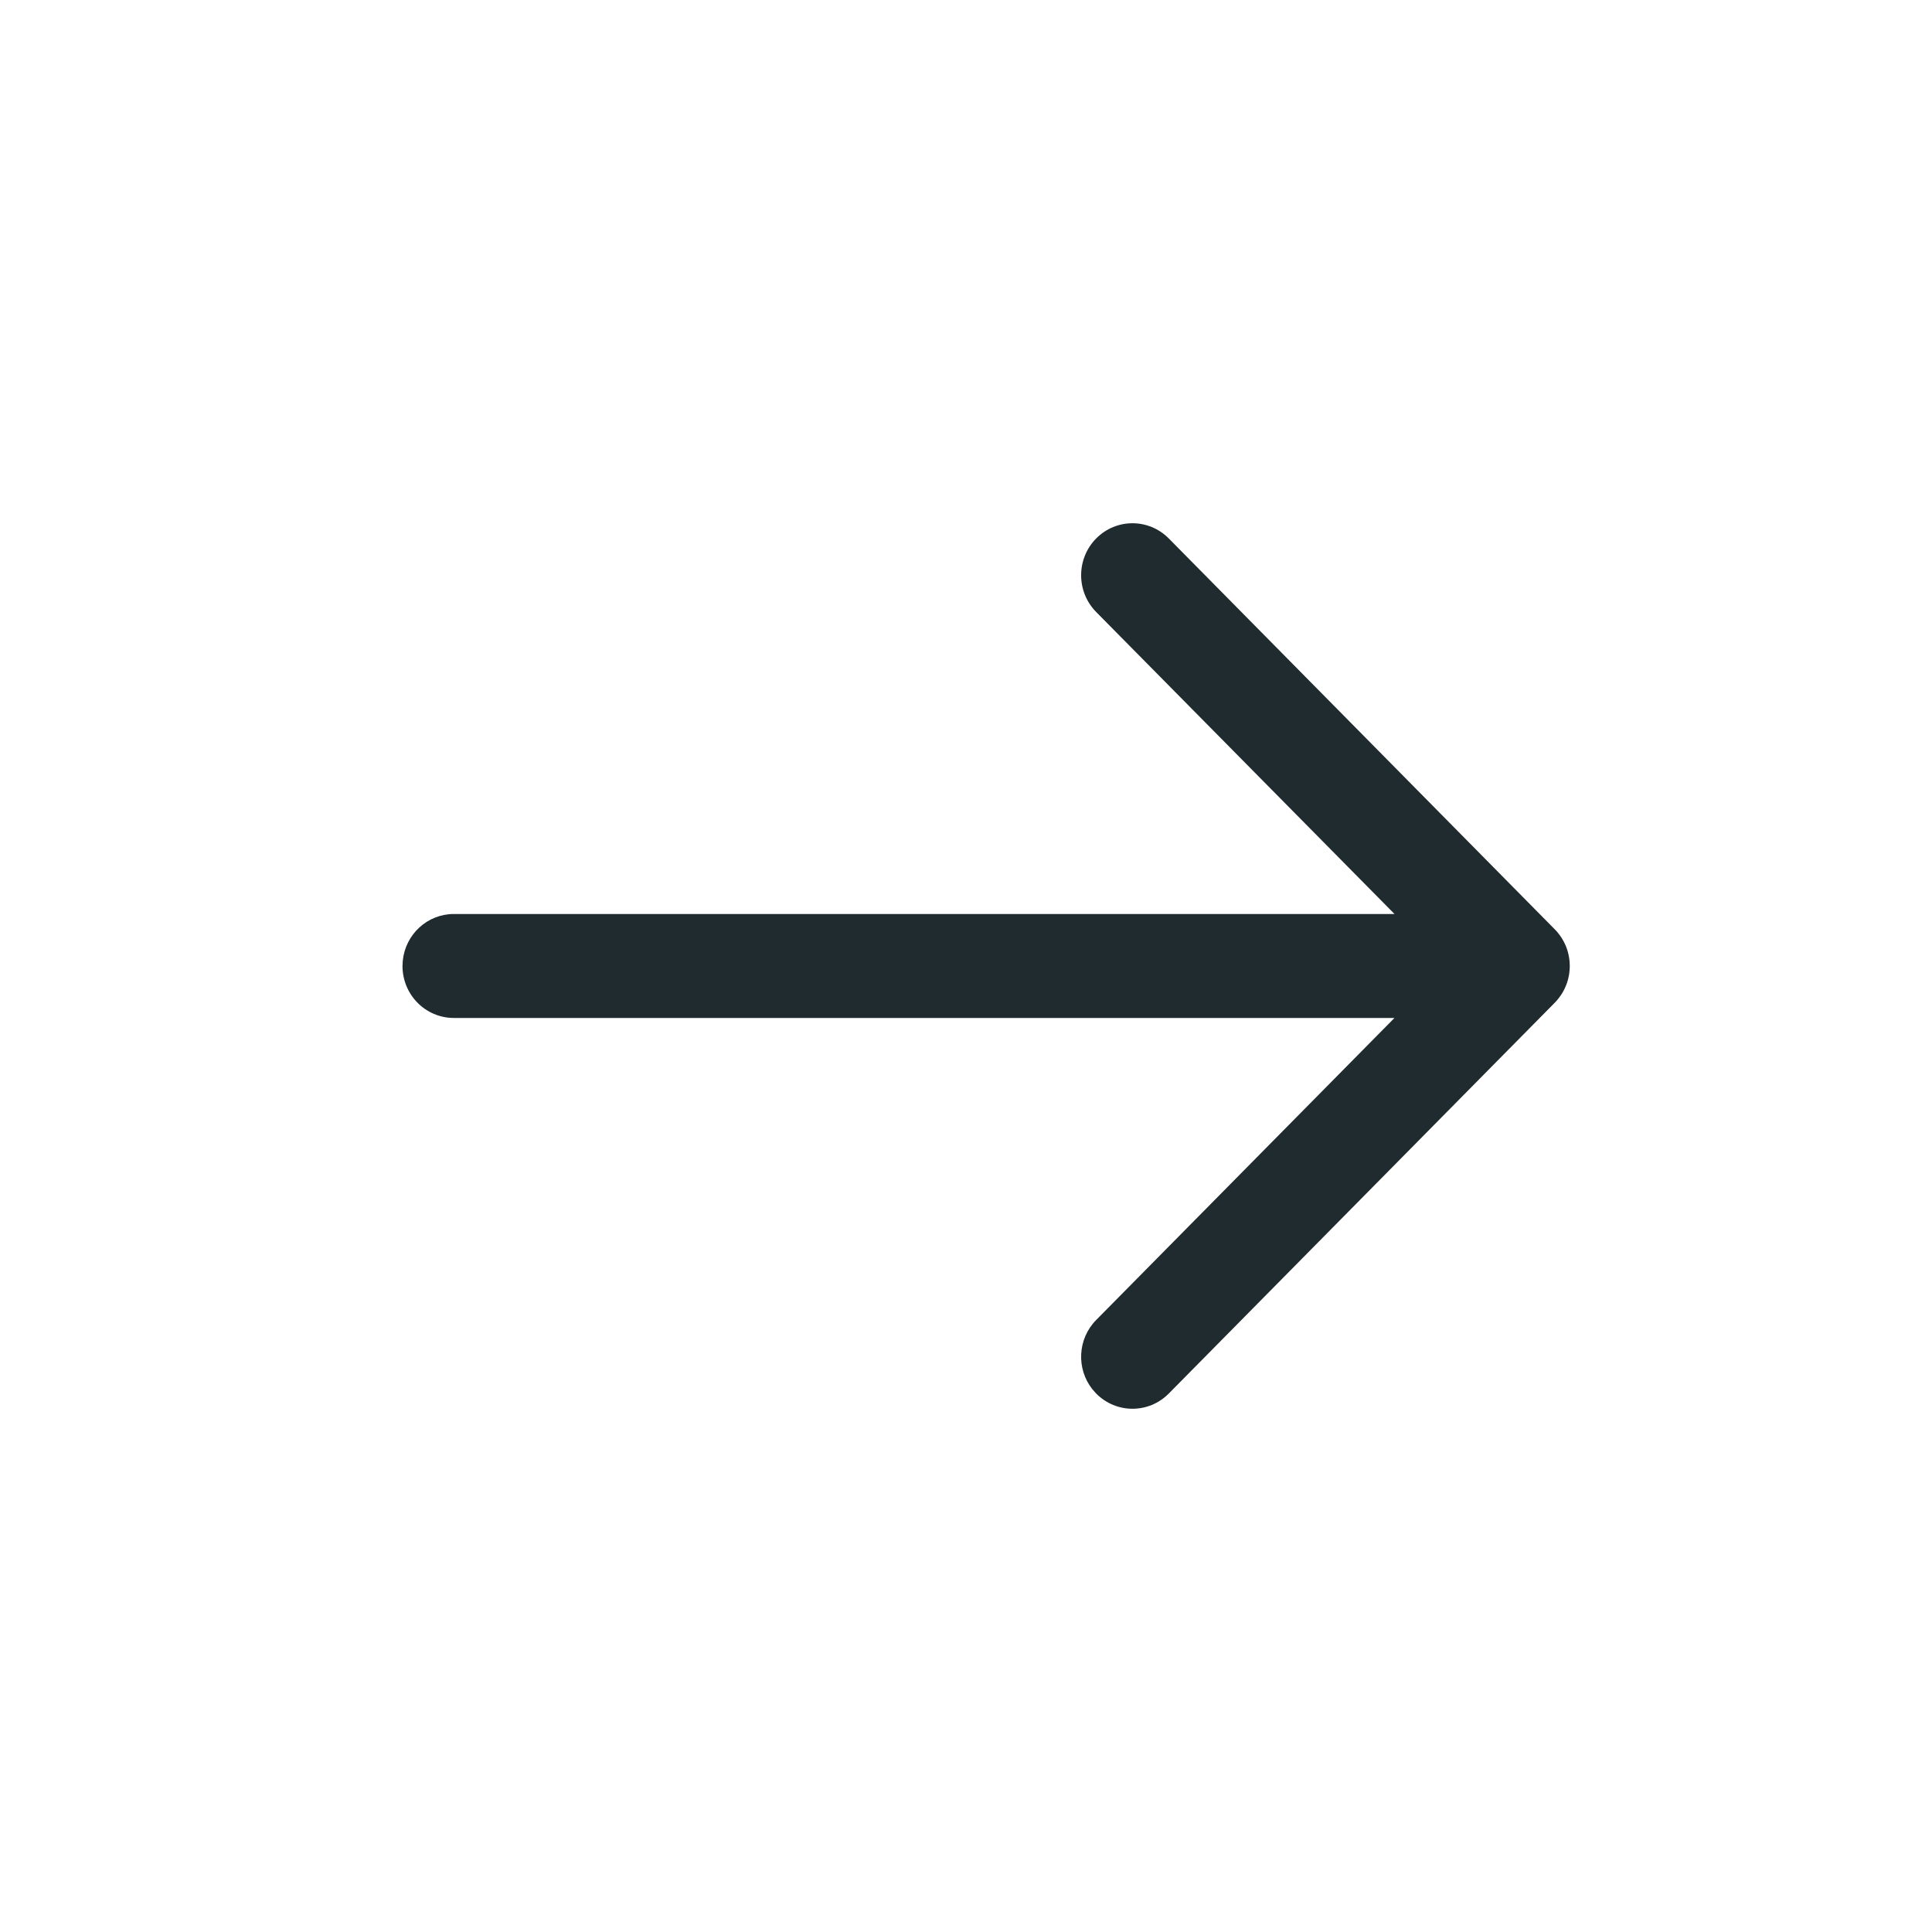 <?xml version="1.0" encoding="UTF-8"?>
<svg width="48px" height="48px" viewBox="0 0 48 48" version="1.1" xmlns="http://www.w3.org/2000/svg" xmlns:xlink="http://www.w3.org/1999/xlink">
    <title>Icons / System icons / Arrow-straight-right / Big / Black</title>
    <g id="Symbols" stroke="none" stroke-width="1" fill="none" fill-rule="evenodd">
        <g id="Arrow-straight-right-/-Big-/-Black">
            <rect id="Rectangle" x="0" y="0" width="48" height="48"></rect>
            <path d="M19.962,13.378 C20.46,12.874 21.268,12.874 21.766,13.378 C22.264,13.883 22.264,14.7 21.766,15.205 L21.766,15.205 L14.354,22.708 L37.725,22.708 C38.385,22.708 38.928,23.217 38.993,23.868 L39,24 C39,24.713 38.429,25.291 37.725,25.291 L37.725,25.291 L14.355,25.291 L21.766,32.795 C22.231,33.266 22.262,34.01 21.859,34.517 L21.766,34.622 C21.267,35.126 20.46,35.126 19.962,34.622 L19.962,34.622 L10.383,24.923 C10.348,24.888 10.315,24.851 10.284,24.812 C10.276,24.802 10.269,24.793 10.262,24.783 C10.243,24.759 10.226,24.734 10.209,24.708 C10.2,24.694 10.192,24.681 10.183,24.667 C10.169,24.643 10.154,24.617 10.141,24.591 C10.134,24.576 10.127,24.561 10.12,24.547 C10.11,24.525 10.1,24.502 10.091,24.479 C10.083,24.459 10.076,24.44 10.069,24.421 C10.061,24.398 10.054,24.374 10.047,24.349 C10.043,24.334 10.039,24.319 10.036,24.304 C10.029,24.278 10.024,24.252 10.019,24.226 C10.016,24.204 10.013,24.183 10.01,24.162 C10.003,24.11 10,24.055 10,24 L10.004,24.103 C10.002,24.076 10.001,24.049 10,24.021 L10,24 C10,23.992 10,23.985 10,23.978 C10.001,23.95 10.002,23.923 10.004,23.895 C10.006,23.876 10.008,23.857 10.01,23.837 C10.013,23.815 10.016,23.793 10.02,23.772 C10.024,23.748 10.029,23.725 10.034,23.702 C10.038,23.683 10.043,23.664 10.049,23.644 C10.055,23.623 10.061,23.603 10.068,23.582 C10.076,23.56 10.084,23.538 10.092,23.516 C10.1,23.498 10.107,23.481 10.115,23.464 C10.124,23.443 10.133,23.423 10.144,23.403 C10.155,23.381 10.167,23.36 10.179,23.34 C10.188,23.323 10.198,23.307 10.209,23.291 C10.223,23.27 10.237,23.25 10.252,23.23 C10.288,23.179 10.329,23.132 10.374,23.086 L10.288,23.182 C10.315,23.149 10.344,23.117 10.374,23.087 Z" id="Arrow-straight-right-/-Black" fill="#1F2B2E" fill-rule="nonzero" transform="translate(24.5, 24) scale(-1, 1) translate(-24.5, -24) "></path>
        </g>
    </g>
</svg>